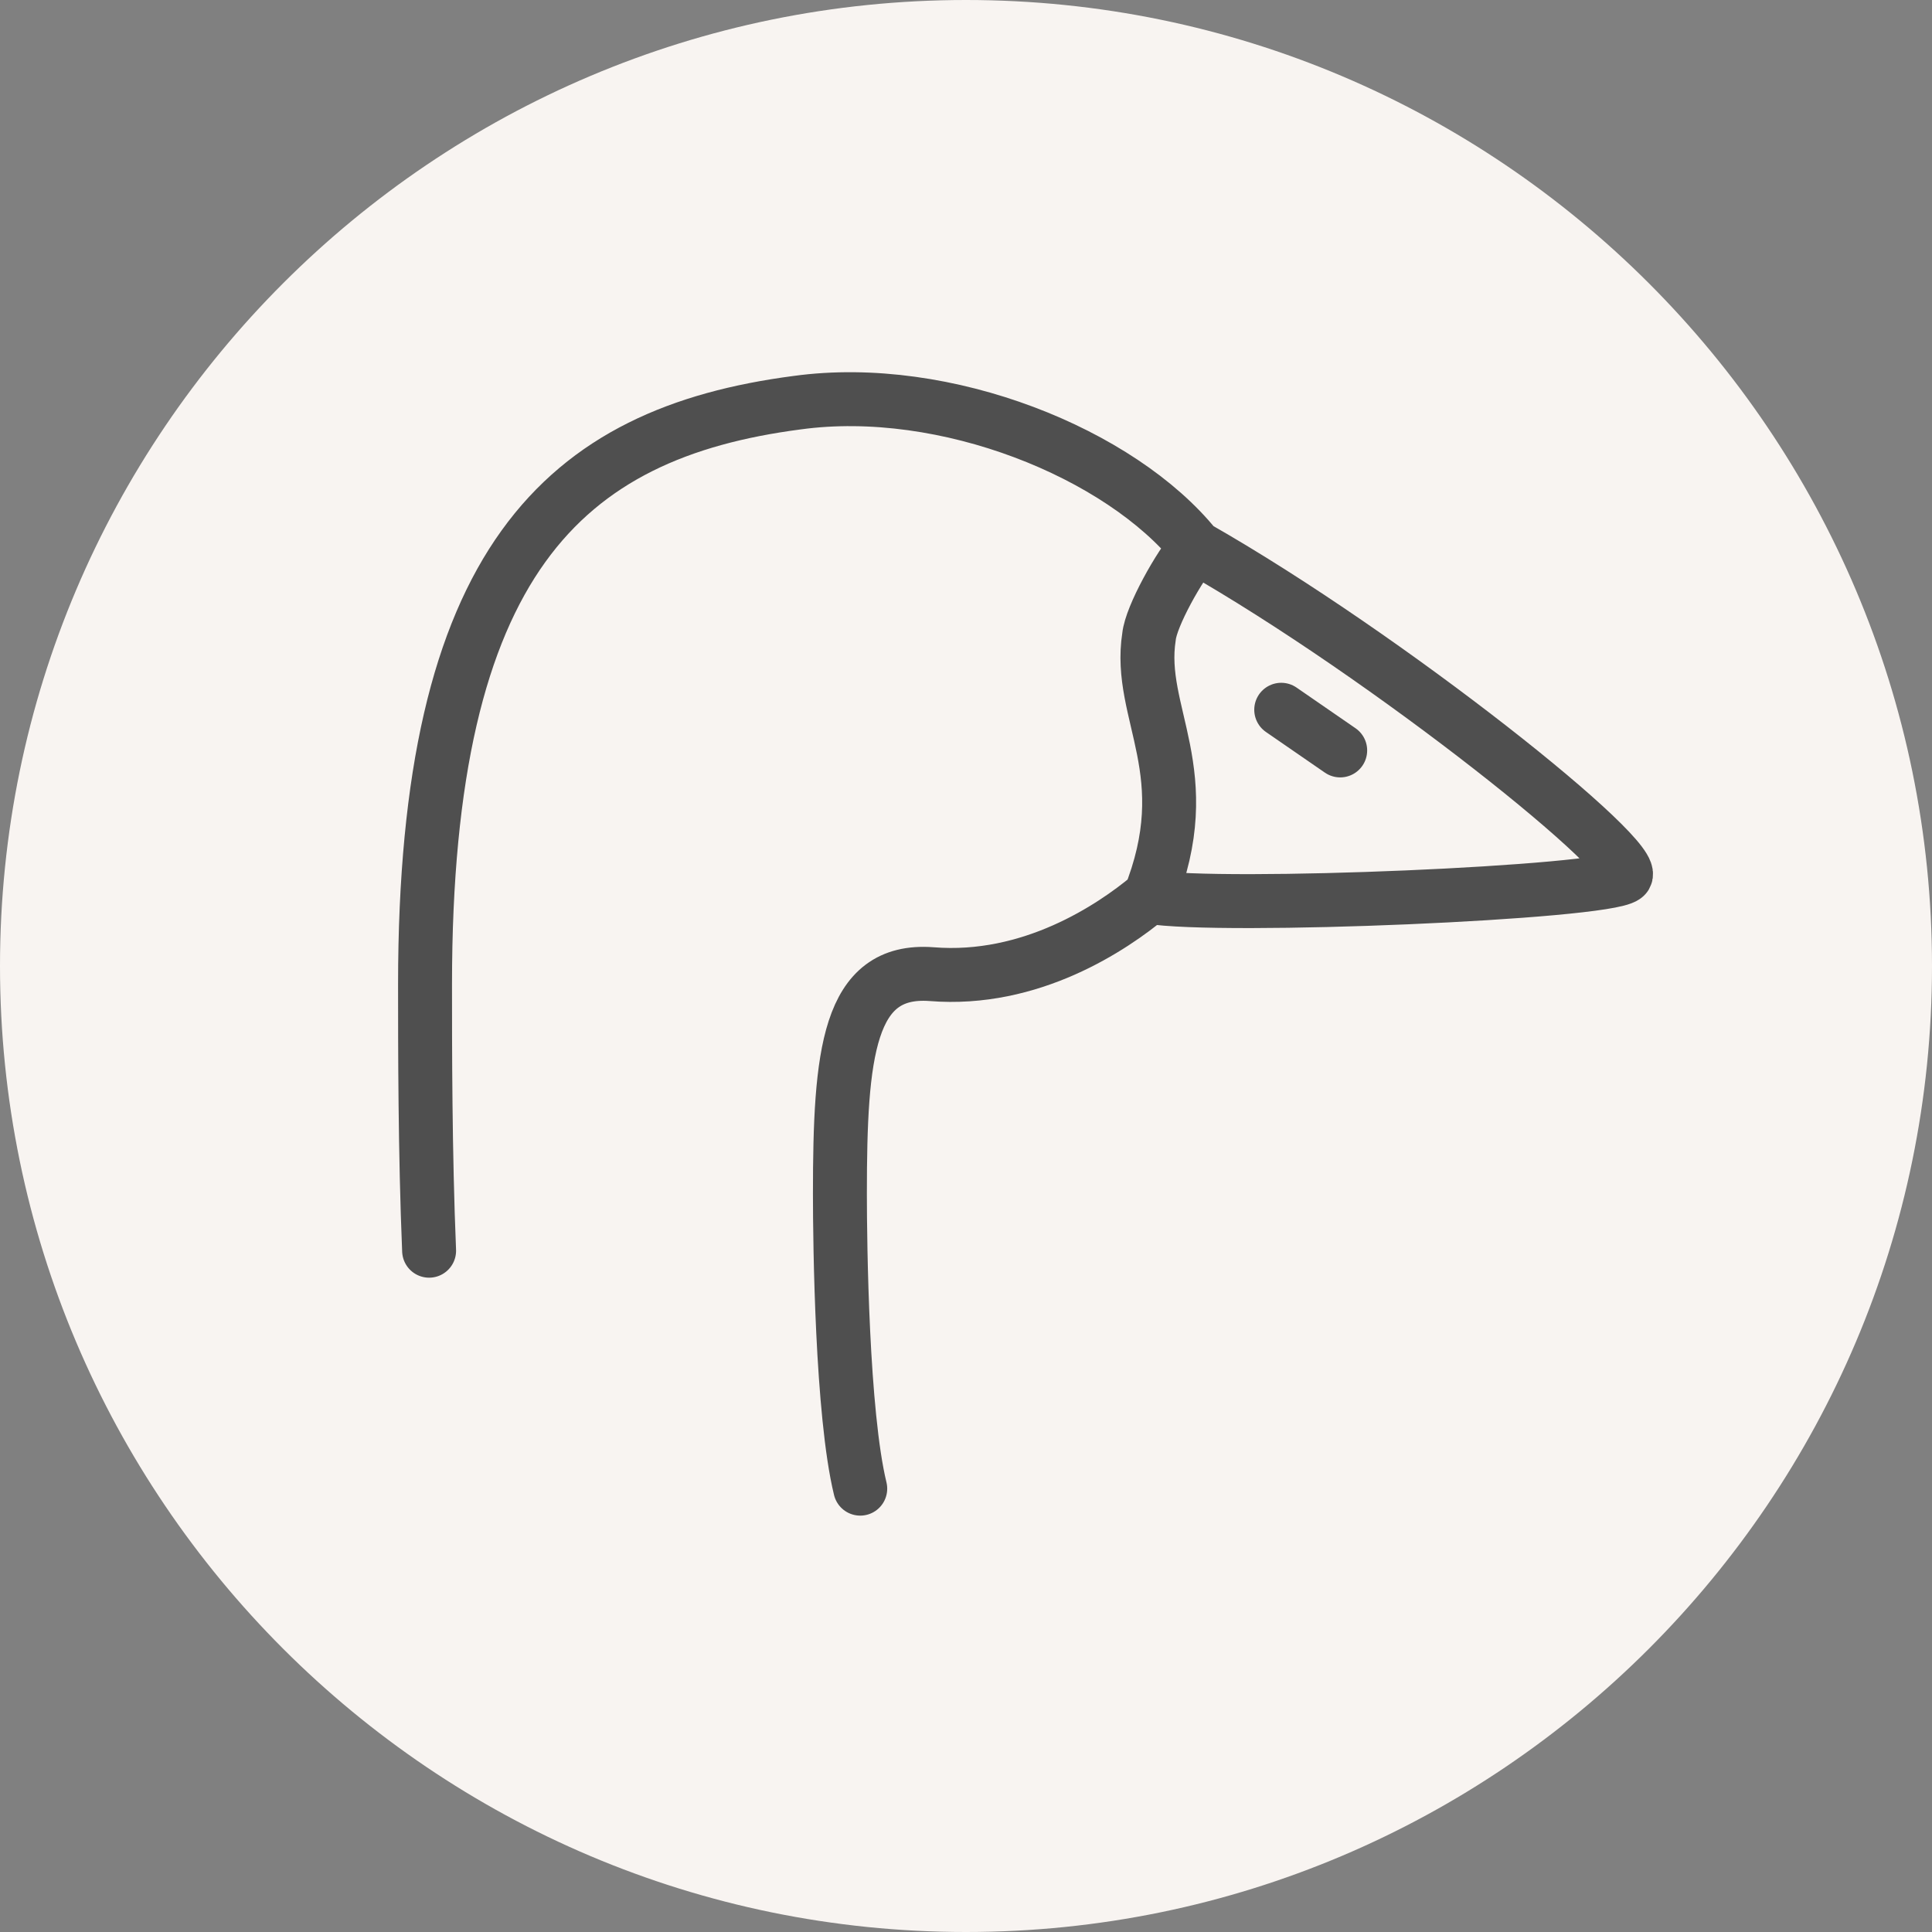 <?xml version="1.0" encoding="utf-8"?>
<!-- Generator: Adobe Illustrator 22.1.0, SVG Export Plug-In . SVG Version: 6.00 Build 0)  -->
<svg version="1.1" id="Capa_1" xmlns="http://www.w3.org/2000/svg" xmlns:xlink="http://www.w3.org/1999/xlink" x="0px" y="0px"
	 viewBox="0 0 95 95" style="enable-background:new 0 0 95 95;" xml:space="preserve">
<rect x="0" y="0" width="95" height="95" fill="#808080" stroke="none"/>
<style type="text/css">
	.st0{clip-path:url(#SVGID_2_);fill:#F8F4F1;}
	
		.st1{clip-path:url(#SVGID_2_);fill:none;stroke:#4F4F4F;stroke-width:3.207;stroke-linecap:round;stroke-linejoin:round;stroke-miterlimit:10;}
	.st2{clip-path:url(#SVGID_4_);fill:#F8F4F1;}
	
		.st3{clip-path:url(#SVGID_4_);fill:none;stroke:#4F4F4F;stroke-width:3.009;stroke-linecap:round;stroke-linejoin:round;stroke-miterlimit:10;}
	.st4{clip-path:url(#SVGID_6_);fill:#F8F4F1;}
	
		.st5{clip-path:url(#SVGID_6_);fill:none;stroke:#4F4F4F;stroke-width:2.7;stroke-linecap:round;stroke-linejoin:round;stroke-miterlimit:10;}
	.st6{clip-path:url(#SVGID_8_);fill:#F8F4F1;}
	
		.st7{clip-path:url(#SVGID_8_);fill:none;stroke:#4F4F4F;stroke-width:2.652;stroke-linecap:round;stroke-linejoin:round;stroke-miterlimit:10;}
	.st8{clip-path:url(#SVGID_10_);fill:#F8F4F1;}
	
		.st9{clip-path:url(#SVGID_10_);fill:none;stroke:#4F4F4F;stroke-width:2.764;stroke-linecap:round;stroke-linejoin:round;stroke-miterlimit:10;}
	.st10{clip-path:url(#SVGID_12_);fill:#F8F4F1;}
	
		.st11{clip-path:url(#SVGID_12_);fill:none;stroke:#4F4F4F;stroke-width:2.769;stroke-linecap:round;stroke-linejoin:round;stroke-miterlimit:10;}
</style>
<g>
	<defs>
		<rect id="SVGID_7_" width="95" height="95"/>
	</defs>
	<clipPath id="SVGID_2_">
		<use xlink:href="#SVGID_7_"  style="overflow:visible;"/>
	</clipPath>
	<path class="st0" d="M47.5,95C73.7,95,95,73.7,95,47.5S73.7,0,47.5,0S0,21.3,0,47.5S21.3,95,47.5,95"/>
	
		<path style="clip-path:url(#SVGID_2_);fill:none;stroke:#4F4F4F;stroke-width:2.652;stroke-linecap:round;stroke-linejoin:round;stroke-miterlimit:10;" d="
		M63,34.9l2.9,2 M58.8,26.9c-0.8,0.9-2.2,3.4-2.3,4.4c-0.6,3.8,2.5,6.7,0,12.9 M21.1,61.5c-0.2-4.8-0.2-10-0.2-13.1
		c0-20.8,6.8-27.1,18.3-28.6c7.3-1,15.9,2.5,19.6,7.1c9.5,5.4,22.1,15.5,21.1,16.2c-1,0.8-19.8,1.6-23.4,1
		c-1.8,1.5-5.8,4.2-10.7,3.8c-4.1-0.3-4.5,3.9-4.5,10.8c0,2.5,0.1,10.8,1,14.5"/>
</g>
</svg>

